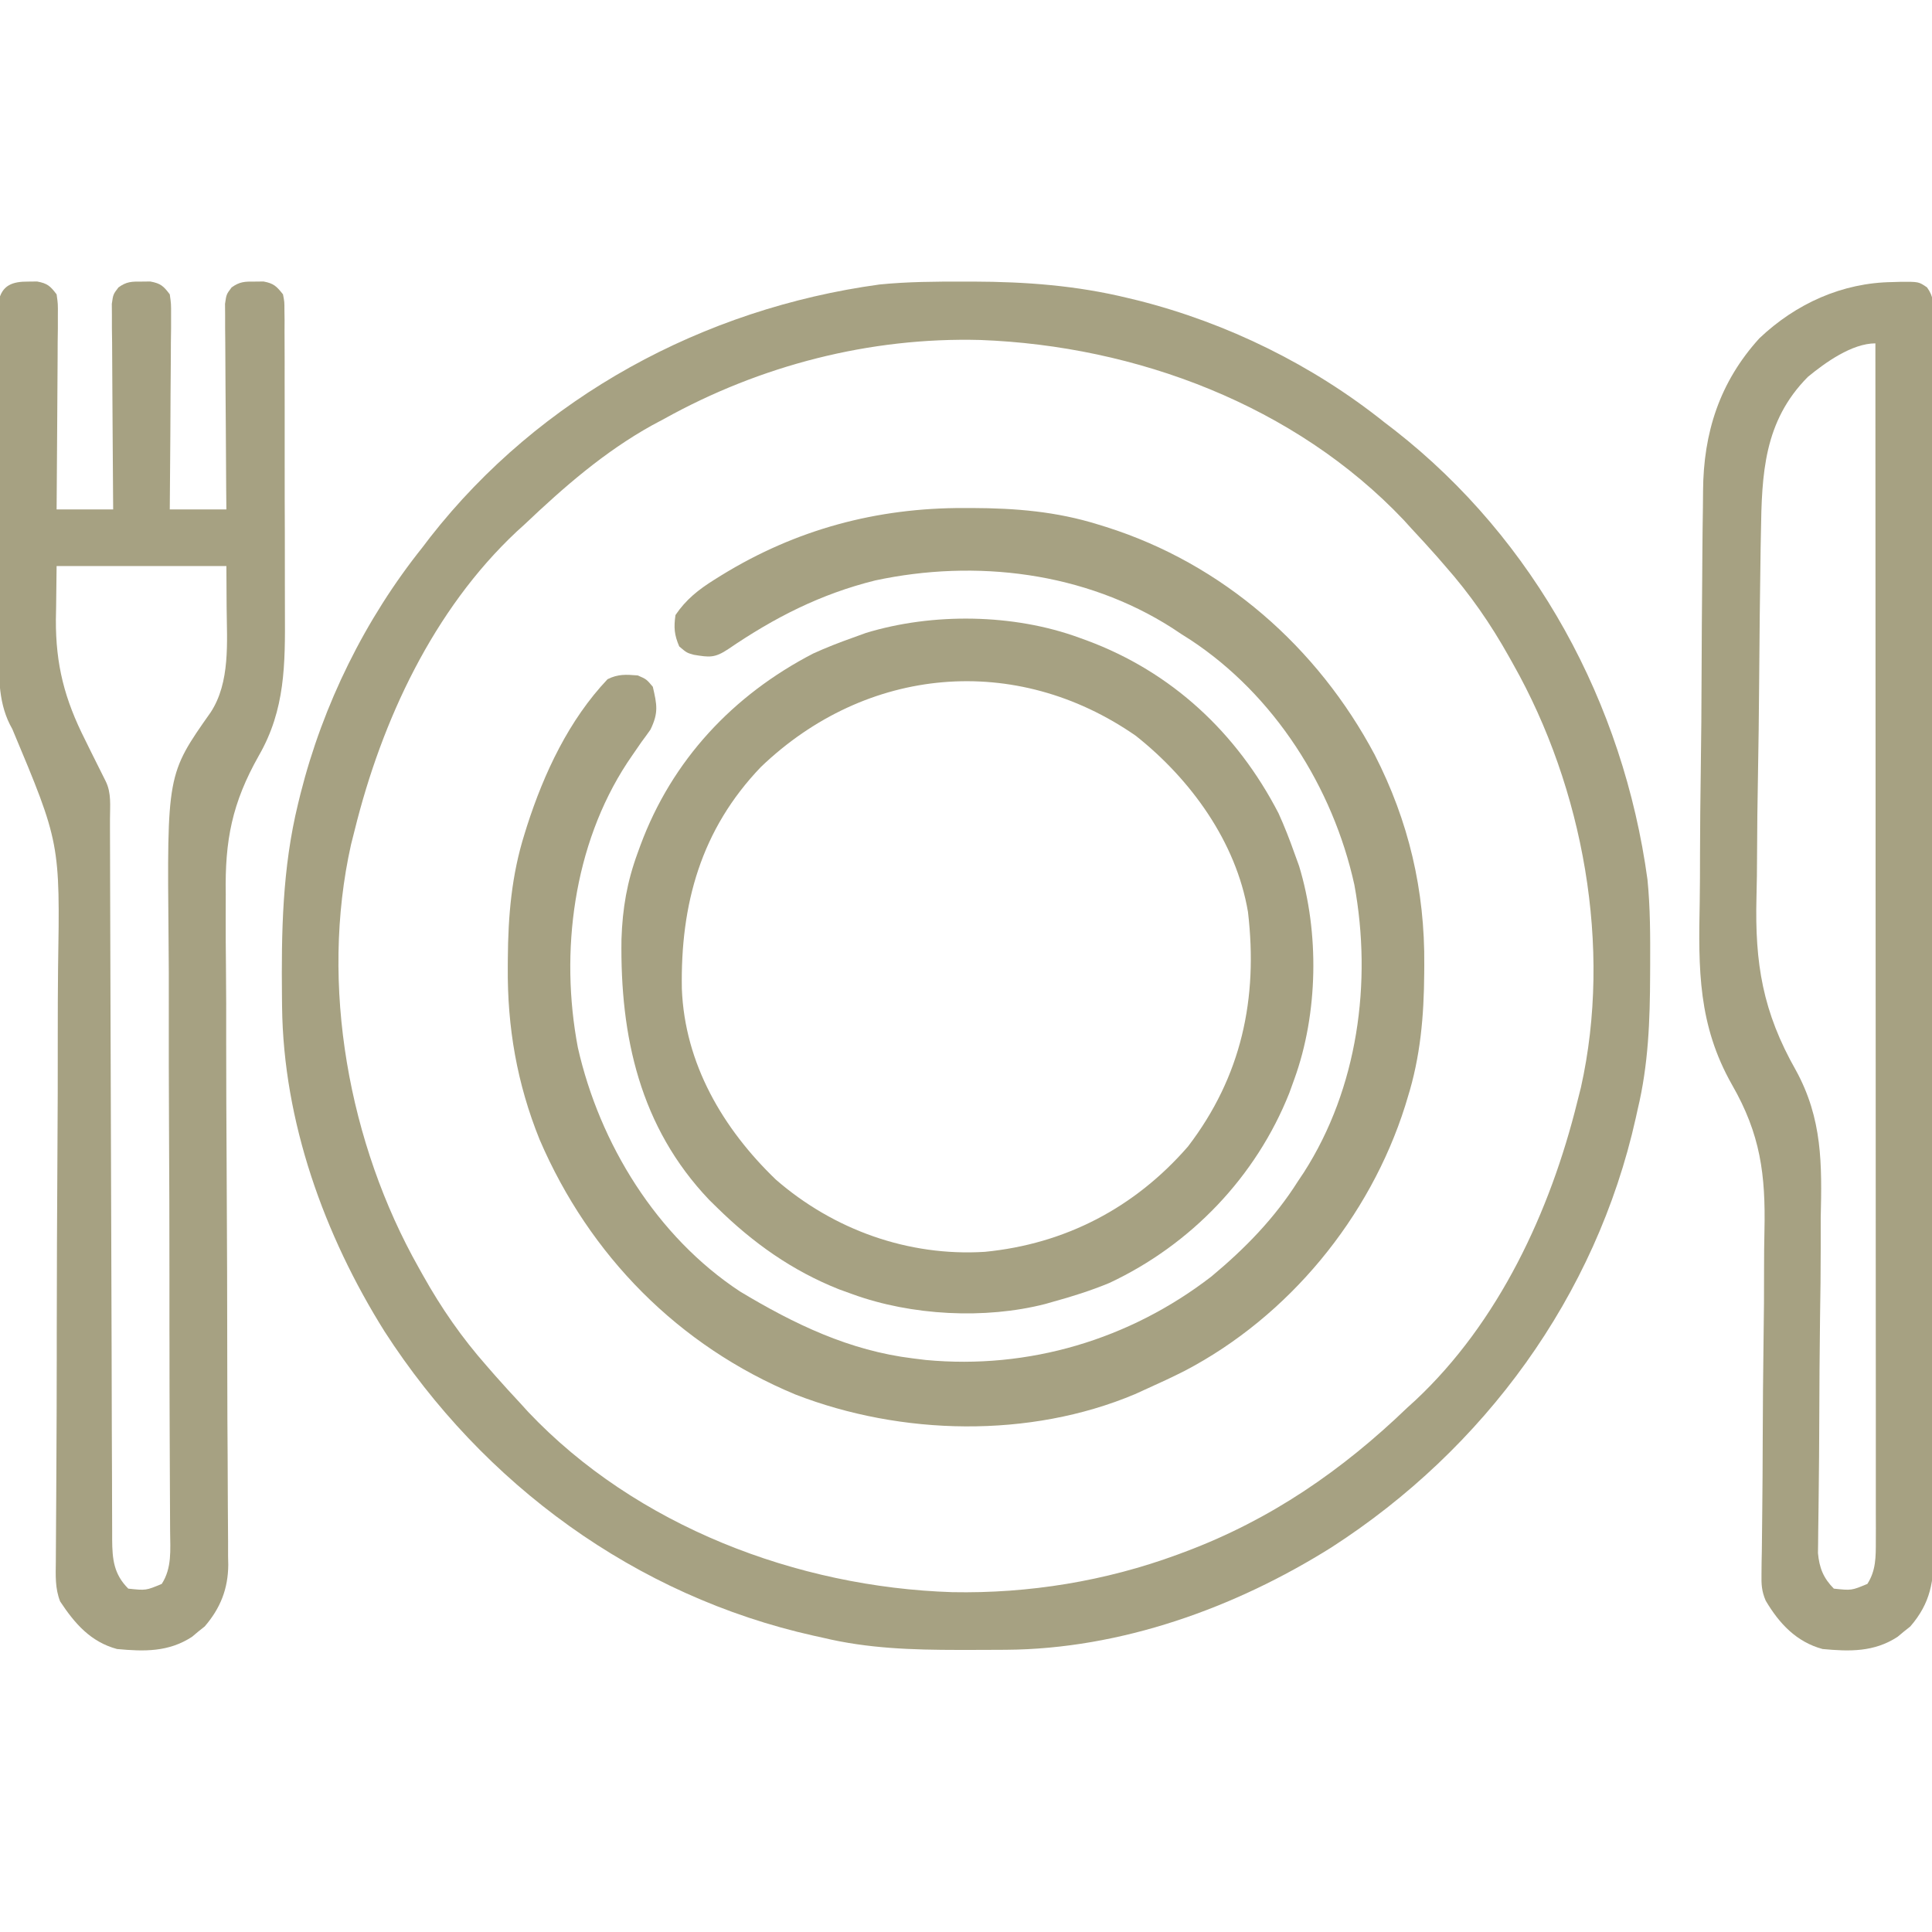 <svg width="40" height="40" viewBox="0 0 40 40" fill="none" xmlns="http://www.w3.org/2000/svg">
<g clip-path="url(#clip0_172_265)">
<path d="M19.951 5.83C20.048 5.83 20.048 5.83 20.148 5.83C21.242 5.833 22.292 5.911 23.359 6.172C23.46 6.196 23.46 6.196 23.563 6.221C25.412 6.688 27.183 7.559 28.671 8.75C28.739 8.802 28.807 8.853 28.876 8.907C31.787 11.185 33.611 14.566 34.109 18.209C34.168 18.797 34.167 19.385 34.165 19.976C34.164 20.074 34.164 20.074 34.164 20.175C34.161 21.125 34.129 22.041 33.906 22.969C33.893 23.027 33.88 23.086 33.867 23.146C33.043 26.84 30.731 29.997 27.568 32.036C25.568 33.291 23.206 34.142 20.826 34.157C20.765 34.157 20.704 34.158 20.641 34.158C20.445 34.16 20.249 34.16 20.053 34.16C19.986 34.16 19.92 34.16 19.851 34.16C18.891 34.159 17.968 34.132 17.031 33.906C16.972 33.893 16.913 33.88 16.853 33.867C13.16 33.044 10.003 30.731 7.963 27.568C6.71 25.57 5.866 23.218 5.84 20.84C5.84 20.78 5.839 20.72 5.838 20.658C5.824 19.293 5.845 17.975 6.171 16.641C6.196 16.54 6.196 16.54 6.221 16.437C6.687 14.587 7.559 12.816 8.75 11.328C8.801 11.261 8.853 11.193 8.906 11.123C11.186 8.212 14.566 6.388 18.21 5.89C18.79 5.832 19.369 5.829 19.951 5.83ZM13.75 8.672C13.627 8.738 13.627 8.738 13.501 8.805C12.511 9.355 11.675 10.084 10.859 10.859C10.806 10.908 10.752 10.956 10.697 11.006C8.969 12.626 7.904 14.918 7.343 17.188C7.318 17.285 7.293 17.383 7.268 17.484C6.617 20.393 7.22 23.682 8.671 26.25C8.699 26.3 8.727 26.35 8.756 26.402C9.137 27.083 9.56 27.694 10.078 28.281C10.136 28.348 10.194 28.414 10.254 28.483C10.427 28.679 10.603 28.871 10.781 29.062C10.832 29.118 10.882 29.174 10.935 29.232C13.173 31.595 16.501 32.861 19.715 32.964C21.3 32.995 22.886 32.736 24.375 32.188C24.455 32.158 24.455 32.158 24.536 32.128C26.305 31.465 27.784 30.446 29.14 29.141C29.193 29.093 29.246 29.044 29.301 28.995C31.031 27.376 32.096 25.081 32.656 22.812C32.681 22.715 32.706 22.617 32.731 22.516C33.382 19.607 32.779 16.318 31.328 13.75C31.286 13.675 31.286 13.675 31.243 13.598C30.862 12.917 30.439 12.306 29.921 11.719C29.863 11.652 29.805 11.586 29.746 11.517C29.573 11.321 29.396 11.129 29.218 10.938C29.168 10.882 29.117 10.826 29.064 10.768C26.813 8.391 23.521 7.159 20.298 7.039C18.013 6.978 15.745 7.563 13.75 8.672Z" fill="#A6A182"/>
<path d="M0.586 5.83C0.646 5.829 0.706 5.829 0.769 5.828C0.983 5.868 1.04 5.921 1.172 6.094C1.2 6.291 1.2 6.291 1.198 6.529C1.198 6.618 1.198 6.707 1.198 6.799C1.197 6.895 1.196 6.992 1.194 7.091C1.194 7.189 1.194 7.288 1.193 7.389C1.192 7.651 1.19 7.913 1.188 8.174C1.185 8.441 1.184 8.708 1.183 8.975C1.18 9.499 1.176 10.023 1.172 10.547C1.558 10.547 1.945 10.547 2.343 10.547C2.342 10.413 2.341 10.28 2.34 10.142C2.336 9.7 2.333 9.259 2.331 8.817C2.33 8.549 2.328 8.282 2.326 8.014C2.323 7.706 2.322 7.399 2.321 7.091C2.319 6.995 2.318 6.898 2.317 6.799C2.317 6.71 2.317 6.621 2.317 6.529C2.316 6.451 2.316 6.372 2.315 6.291C2.343 6.094 2.343 6.094 2.452 5.951C2.618 5.83 2.725 5.828 2.929 5.83C2.99 5.829 3.05 5.829 3.112 5.828C3.327 5.868 3.384 5.921 3.515 6.094C3.543 6.291 3.543 6.291 3.542 6.529C3.542 6.663 3.542 6.663 3.542 6.799C3.541 6.895 3.539 6.992 3.538 7.091C3.538 7.189 3.538 7.288 3.537 7.389C3.536 7.651 3.534 7.913 3.531 8.174C3.529 8.441 3.528 8.708 3.527 8.975C3.524 9.499 3.52 10.023 3.515 10.547C3.902 10.547 4.289 10.547 4.687 10.547C4.686 10.413 4.685 10.28 4.683 10.142C4.68 9.7 4.677 9.259 4.675 8.817C4.674 8.549 4.672 8.282 4.669 8.014C4.666 7.706 4.665 7.399 4.664 7.091C4.663 6.995 4.662 6.898 4.661 6.799C4.661 6.71 4.661 6.621 4.661 6.529C4.66 6.451 4.66 6.372 4.659 6.291C4.687 6.094 4.687 6.094 4.795 5.951C4.962 5.83 5.069 5.828 5.273 5.83C5.334 5.829 5.394 5.829 5.456 5.828C5.668 5.867 5.726 5.927 5.859 6.094C5.889 6.248 5.889 6.248 5.889 6.427C5.89 6.494 5.891 6.562 5.892 6.632C5.891 6.706 5.891 6.781 5.891 6.857C5.891 6.936 5.892 7.014 5.892 7.095C5.894 7.355 5.893 7.615 5.893 7.875C5.893 8.057 5.894 8.238 5.894 8.419C5.895 8.799 5.895 9.18 5.894 9.56C5.893 10.046 5.895 10.531 5.897 11.017C5.898 11.392 5.898 11.766 5.898 12.141C5.898 12.32 5.898 12.499 5.899 12.678C5.904 13.75 5.908 14.69 5.359 15.644C4.805 16.624 4.654 17.398 4.674 18.513C4.674 18.67 4.674 18.827 4.673 18.984C4.672 19.318 4.674 19.653 4.678 19.987C4.684 20.517 4.684 21.046 4.683 21.575C4.683 22.412 4.687 23.248 4.692 24.085C4.701 25.586 4.705 27.086 4.706 28.587C4.706 29.113 4.709 29.638 4.713 30.164C4.715 30.491 4.716 30.818 4.717 31.144C4.717 31.296 4.718 31.447 4.72 31.598C4.722 31.805 4.723 32.011 4.722 32.218C4.724 32.307 4.724 32.307 4.726 32.398C4.722 32.895 4.564 33.296 4.238 33.674C4.195 33.709 4.151 33.743 4.106 33.779C4.041 33.833 4.041 33.833 3.975 33.889C3.488 34.206 2.985 34.194 2.422 34.141C1.875 33.993 1.548 33.614 1.245 33.156C1.139 32.885 1.152 32.62 1.156 32.333C1.156 32.269 1.156 32.204 1.157 32.138C1.158 31.921 1.16 31.704 1.161 31.487C1.162 31.331 1.163 31.176 1.164 31.021C1.165 30.685 1.167 30.35 1.169 30.015C1.172 29.483 1.174 28.951 1.174 28.419C1.174 28.329 1.175 28.239 1.175 28.147C1.175 27.963 1.175 27.779 1.175 27.595C1.177 26.357 1.18 25.119 1.189 23.881C1.195 23.046 1.197 22.211 1.196 21.376C1.196 20.935 1.197 20.494 1.202 20.052C1.244 17.452 1.244 17.452 0.255 15.094C-0.036 14.589 -0.023 14.044 -0.022 13.477C-0.022 13.397 -0.023 13.317 -0.023 13.235C-0.024 12.973 -0.024 12.711 -0.024 12.45C-0.024 12.267 -0.024 12.085 -0.025 11.902C-0.025 11.521 -0.025 11.139 -0.025 10.758C-0.025 10.268 -0.026 9.779 -0.028 9.289C-0.029 8.913 -0.029 8.537 -0.029 8.16C-0.029 7.98 -0.029 7.799 -0.03 7.619C-0.031 7.367 -0.03 7.115 -0.029 6.863C-0.03 6.789 -0.031 6.714 -0.031 6.637C-0.031 6.568 -0.03 6.5 -0.03 6.429C-0.03 6.37 -0.03 6.31 -0.03 6.249C0.036 5.902 0.261 5.827 0.586 5.83ZM1.172 11.719C1.168 11.998 1.165 12.276 1.162 12.563C1.16 12.649 1.159 12.735 1.157 12.824C1.152 13.765 1.338 14.478 1.762 15.317C1.802 15.398 1.842 15.478 1.882 15.561C1.983 15.765 2.085 15.969 2.187 16.172C2.31 16.418 2.277 16.682 2.277 16.952C2.277 17.018 2.277 17.083 2.277 17.15C2.278 17.37 2.279 17.59 2.279 17.81C2.279 17.967 2.28 18.124 2.28 18.281C2.282 18.62 2.282 18.96 2.283 19.299C2.284 19.835 2.286 20.371 2.288 20.907C2.294 22.431 2.299 23.956 2.303 25.48C2.305 26.322 2.308 27.163 2.311 28.005C2.313 28.538 2.314 29.071 2.315 29.604C2.316 29.935 2.317 30.267 2.319 30.598C2.319 30.752 2.32 30.906 2.32 31.06C2.32 31.27 2.321 31.48 2.322 31.69C2.322 31.781 2.322 31.781 2.322 31.875C2.325 32.288 2.357 32.592 2.656 32.891C3.022 32.93 3.022 32.93 3.349 32.793C3.562 32.462 3.525 32.09 3.522 31.71C3.522 31.645 3.521 31.581 3.521 31.514C3.52 31.298 3.519 31.082 3.518 30.865C3.517 30.71 3.516 30.555 3.516 30.4C3.515 30.152 3.514 29.904 3.513 29.656C3.51 29.04 3.509 28.423 3.509 27.807C3.508 27.717 3.508 27.628 3.508 27.535C3.508 27.166 3.508 26.796 3.508 26.426C3.507 25.378 3.506 24.331 3.499 23.283C3.495 22.451 3.493 21.618 3.495 20.786C3.496 20.346 3.495 19.906 3.49 19.466C3.458 16.03 3.458 16.03 4.361 14.749C4.77 14.125 4.698 13.291 4.692 12.578C4.69 12.294 4.689 12.011 4.687 11.719C3.527 11.719 2.367 11.719 1.172 11.719Z" fill="#A6A182"/>
<path d="M39.184 5.84C39.237 5.838 39.289 5.837 39.343 5.835C39.725 5.832 39.725 5.832 39.897 5.95C40.041 6.151 40.029 6.293 40.029 6.539C40.03 6.633 40.031 6.726 40.031 6.822C40.031 6.927 40.03 7.031 40.03 7.135C40.03 7.245 40.031 7.356 40.031 7.466C40.032 7.77 40.032 8.073 40.031 8.377C40.031 8.705 40.032 9.032 40.033 9.359C40.034 10.001 40.034 10.643 40.034 11.284C40.033 11.806 40.034 12.328 40.034 12.849C40.034 12.924 40.034 12.998 40.034 13.074C40.034 13.225 40.035 13.375 40.035 13.526C40.036 14.94 40.035 16.354 40.034 17.768C40.034 19.061 40.035 20.355 40.036 21.649C40.038 22.977 40.039 24.304 40.039 25.632C40.038 26.378 40.038 27.123 40.04 27.869C40.041 28.504 40.041 29.139 40.04 29.774C40.039 30.098 40.039 30.422 40.04 30.746C40.041 31.043 40.041 31.339 40.039 31.636C40.039 31.794 40.04 31.952 40.041 32.11C40.036 32.741 39.975 33.182 39.551 33.674C39.507 33.709 39.464 33.743 39.419 33.779C39.353 33.833 39.353 33.833 39.287 33.889C38.801 34.206 38.297 34.194 37.734 34.141C37.193 33.995 36.836 33.613 36.557 33.14C36.472 32.941 36.466 32.803 36.47 32.587C36.47 32.51 36.471 32.433 36.472 32.354C36.474 32.228 36.474 32.228 36.477 32.1C36.478 31.916 36.48 31.732 36.483 31.548C36.484 31.45 36.485 31.353 36.486 31.252C36.492 30.785 36.493 30.317 36.495 29.85C36.498 29.134 36.502 28.418 36.513 27.702C36.521 27.219 36.524 26.735 36.523 26.252C36.523 25.997 36.525 25.743 36.531 25.488C36.557 24.316 36.448 23.483 35.859 22.458C35.158 21.221 35.162 20.072 35.191 18.676C35.197 18.343 35.196 18.011 35.197 17.678C35.198 17.121 35.204 16.564 35.212 16.008C35.223 15.296 35.228 14.584 35.23 13.871C35.232 13.254 35.236 12.636 35.242 12.019C35.243 11.822 35.244 11.626 35.246 11.43C35.248 11.121 35.252 10.812 35.257 10.503C35.258 10.391 35.26 10.278 35.26 10.166C35.267 8.958 35.603 7.91 36.426 7.004C37.184 6.285 38.143 5.852 39.184 5.84ZM37.43 7.803C36.516 8.724 36.476 9.812 36.458 11.035C36.456 11.136 36.454 11.238 36.452 11.343C36.437 12.283 36.428 13.222 36.421 14.162C36.416 14.791 36.409 15.42 36.397 16.049C36.386 16.6 36.38 17.152 36.378 17.703C36.377 17.994 36.374 18.284 36.366 18.575C36.331 19.944 36.493 20.948 37.184 22.163C37.732 23.167 37.722 24.099 37.696 25.219C37.696 25.426 37.695 25.632 37.696 25.838C37.696 26.319 37.69 26.799 37.682 27.28C37.672 27.988 37.669 28.696 37.666 29.404C37.664 29.911 37.661 30.419 37.654 30.926C37.653 31.019 37.652 31.111 37.651 31.207C37.649 31.379 37.647 31.552 37.644 31.724C37.643 31.801 37.642 31.877 37.642 31.956C37.64 32.054 37.64 32.054 37.639 32.155C37.667 32.461 37.751 32.673 37.968 32.891C38.334 32.93 38.334 32.93 38.662 32.793C38.84 32.516 38.837 32.233 38.837 31.911C38.837 31.823 38.838 31.734 38.838 31.643C38.838 31.546 38.837 31.448 38.837 31.348C38.837 31.244 38.837 31.139 38.837 31.035C38.837 30.748 38.837 30.461 38.837 30.174C38.837 29.865 38.837 29.555 38.837 29.246C38.837 28.71 38.837 28.174 38.836 27.637C38.835 26.862 38.835 26.087 38.835 25.312C38.835 24.054 38.834 22.797 38.834 21.539C38.833 20.317 38.832 19.095 38.832 17.873C38.832 17.798 38.832 17.723 38.832 17.645C38.832 17.268 38.832 16.89 38.832 16.512C38.831 13.378 38.83 10.244 38.828 7.109C38.342 7.109 37.788 7.508 37.43 7.803Z" fill="#A6A182"/>
<path d="M19.961 10.518C20.017 10.518 20.072 10.518 20.128 10.518C21.027 10.521 21.873 10.59 22.735 10.859C22.788 10.876 22.842 10.892 22.897 10.909C25.316 11.672 27.278 13.4 28.46 15.623C29.166 17.001 29.502 18.434 29.488 19.98C29.487 20.062 29.487 20.062 29.487 20.145C29.481 21.037 29.409 21.88 29.141 22.734C29.117 22.814 29.117 22.814 29.092 22.896C28.361 25.209 26.681 27.255 24.53 28.381C24.273 28.511 24.013 28.632 23.75 28.75C23.668 28.788 23.585 28.826 23.5 28.864C21.32 29.783 18.661 29.723 16.469 28.872C14.047 27.866 12.203 25.993 11.172 23.594C10.703 22.432 10.502 21.269 10.513 20.02C10.513 19.965 10.514 19.911 10.514 19.855C10.52 18.963 10.591 18.12 10.86 17.266C10.877 17.212 10.893 17.158 10.911 17.102C11.264 16.004 11.779 14.907 12.579 14.062C12.798 13.953 12.96 13.965 13.204 13.984C13.384 14.062 13.384 14.062 13.516 14.219C13.602 14.593 13.637 14.756 13.467 15.106C13.407 15.192 13.345 15.277 13.282 15.361C13.216 15.456 13.15 15.552 13.085 15.647C13.053 15.695 13.02 15.743 12.986 15.793C11.872 17.492 11.588 19.712 11.964 21.689C12.414 23.68 13.596 25.602 15.32 26.738C16.445 27.415 17.587 27.965 18.907 28.125C18.993 28.136 19.079 28.146 19.168 28.157C21.296 28.357 23.39 27.735 25.084 26.426C25.781 25.845 26.39 25.221 26.875 24.453C26.915 24.393 26.955 24.334 26.996 24.272C28.112 22.529 28.411 20.339 28.041 18.32C27.597 16.3 26.384 14.391 24.645 13.246C24.582 13.206 24.519 13.166 24.454 13.125C24.394 13.085 24.334 13.045 24.272 13.004C22.459 11.843 20.202 11.572 18.122 12.017C16.989 12.298 16.034 12.786 15.079 13.438C14.795 13.627 14.688 13.609 14.366 13.557C14.219 13.516 14.219 13.516 14.063 13.384C13.96 13.144 13.948 12.993 13.985 12.734C14.203 12.411 14.464 12.206 14.79 12.002C14.838 11.972 14.886 11.942 14.936 11.911C16.479 10.961 18.152 10.512 19.961 10.518Z" fill="#A6A182"/>
<path d="M22.344 13.203C22.421 13.231 22.421 13.231 22.499 13.259C24.261 13.912 25.609 15.172 26.47 16.837C26.593 17.107 26.698 17.377 26.797 17.656C26.845 17.79 26.845 17.79 26.895 17.926C27.318 19.309 27.291 20.983 26.797 22.344C26.746 22.485 26.746 22.485 26.694 22.629C26.005 24.363 24.657 25.77 22.969 26.562C22.587 26.72 22.195 26.844 21.797 26.953C21.746 26.968 21.695 26.982 21.643 26.997C20.393 27.319 18.867 27.237 17.656 26.797C17.562 26.763 17.468 26.729 17.371 26.694C16.397 26.307 15.589 25.732 14.844 25C14.79 24.947 14.737 24.895 14.681 24.84C13.249 23.334 12.837 21.46 12.867 19.444C12.888 18.804 12.982 18.258 13.203 17.656C13.222 17.605 13.24 17.554 13.259 17.502C13.912 15.739 15.173 14.392 16.837 13.53C17.107 13.407 17.377 13.302 17.656 13.203C17.745 13.171 17.834 13.139 17.926 13.105C19.307 12.683 20.987 12.705 22.344 13.203ZM15.755 15.878C14.513 17.173 14.086 18.719 14.117 20.471C14.176 22.02 14.965 23.367 16.065 24.424C17.261 25.463 18.806 26.016 20.388 25.918C22.056 25.756 23.496 25.003 24.596 23.737C25.704 22.289 26.049 20.678 25.838 18.881C25.593 17.428 24.649 16.131 23.516 15.234C21.028 13.505 17.934 13.79 15.755 15.878Z" fill="#A6A182"/>
</g>
<defs>
<clipPath id="clip0_172_265">
<rect width="40" height="40" fill="white"/>
</clipPath>
</defs>
</svg>
